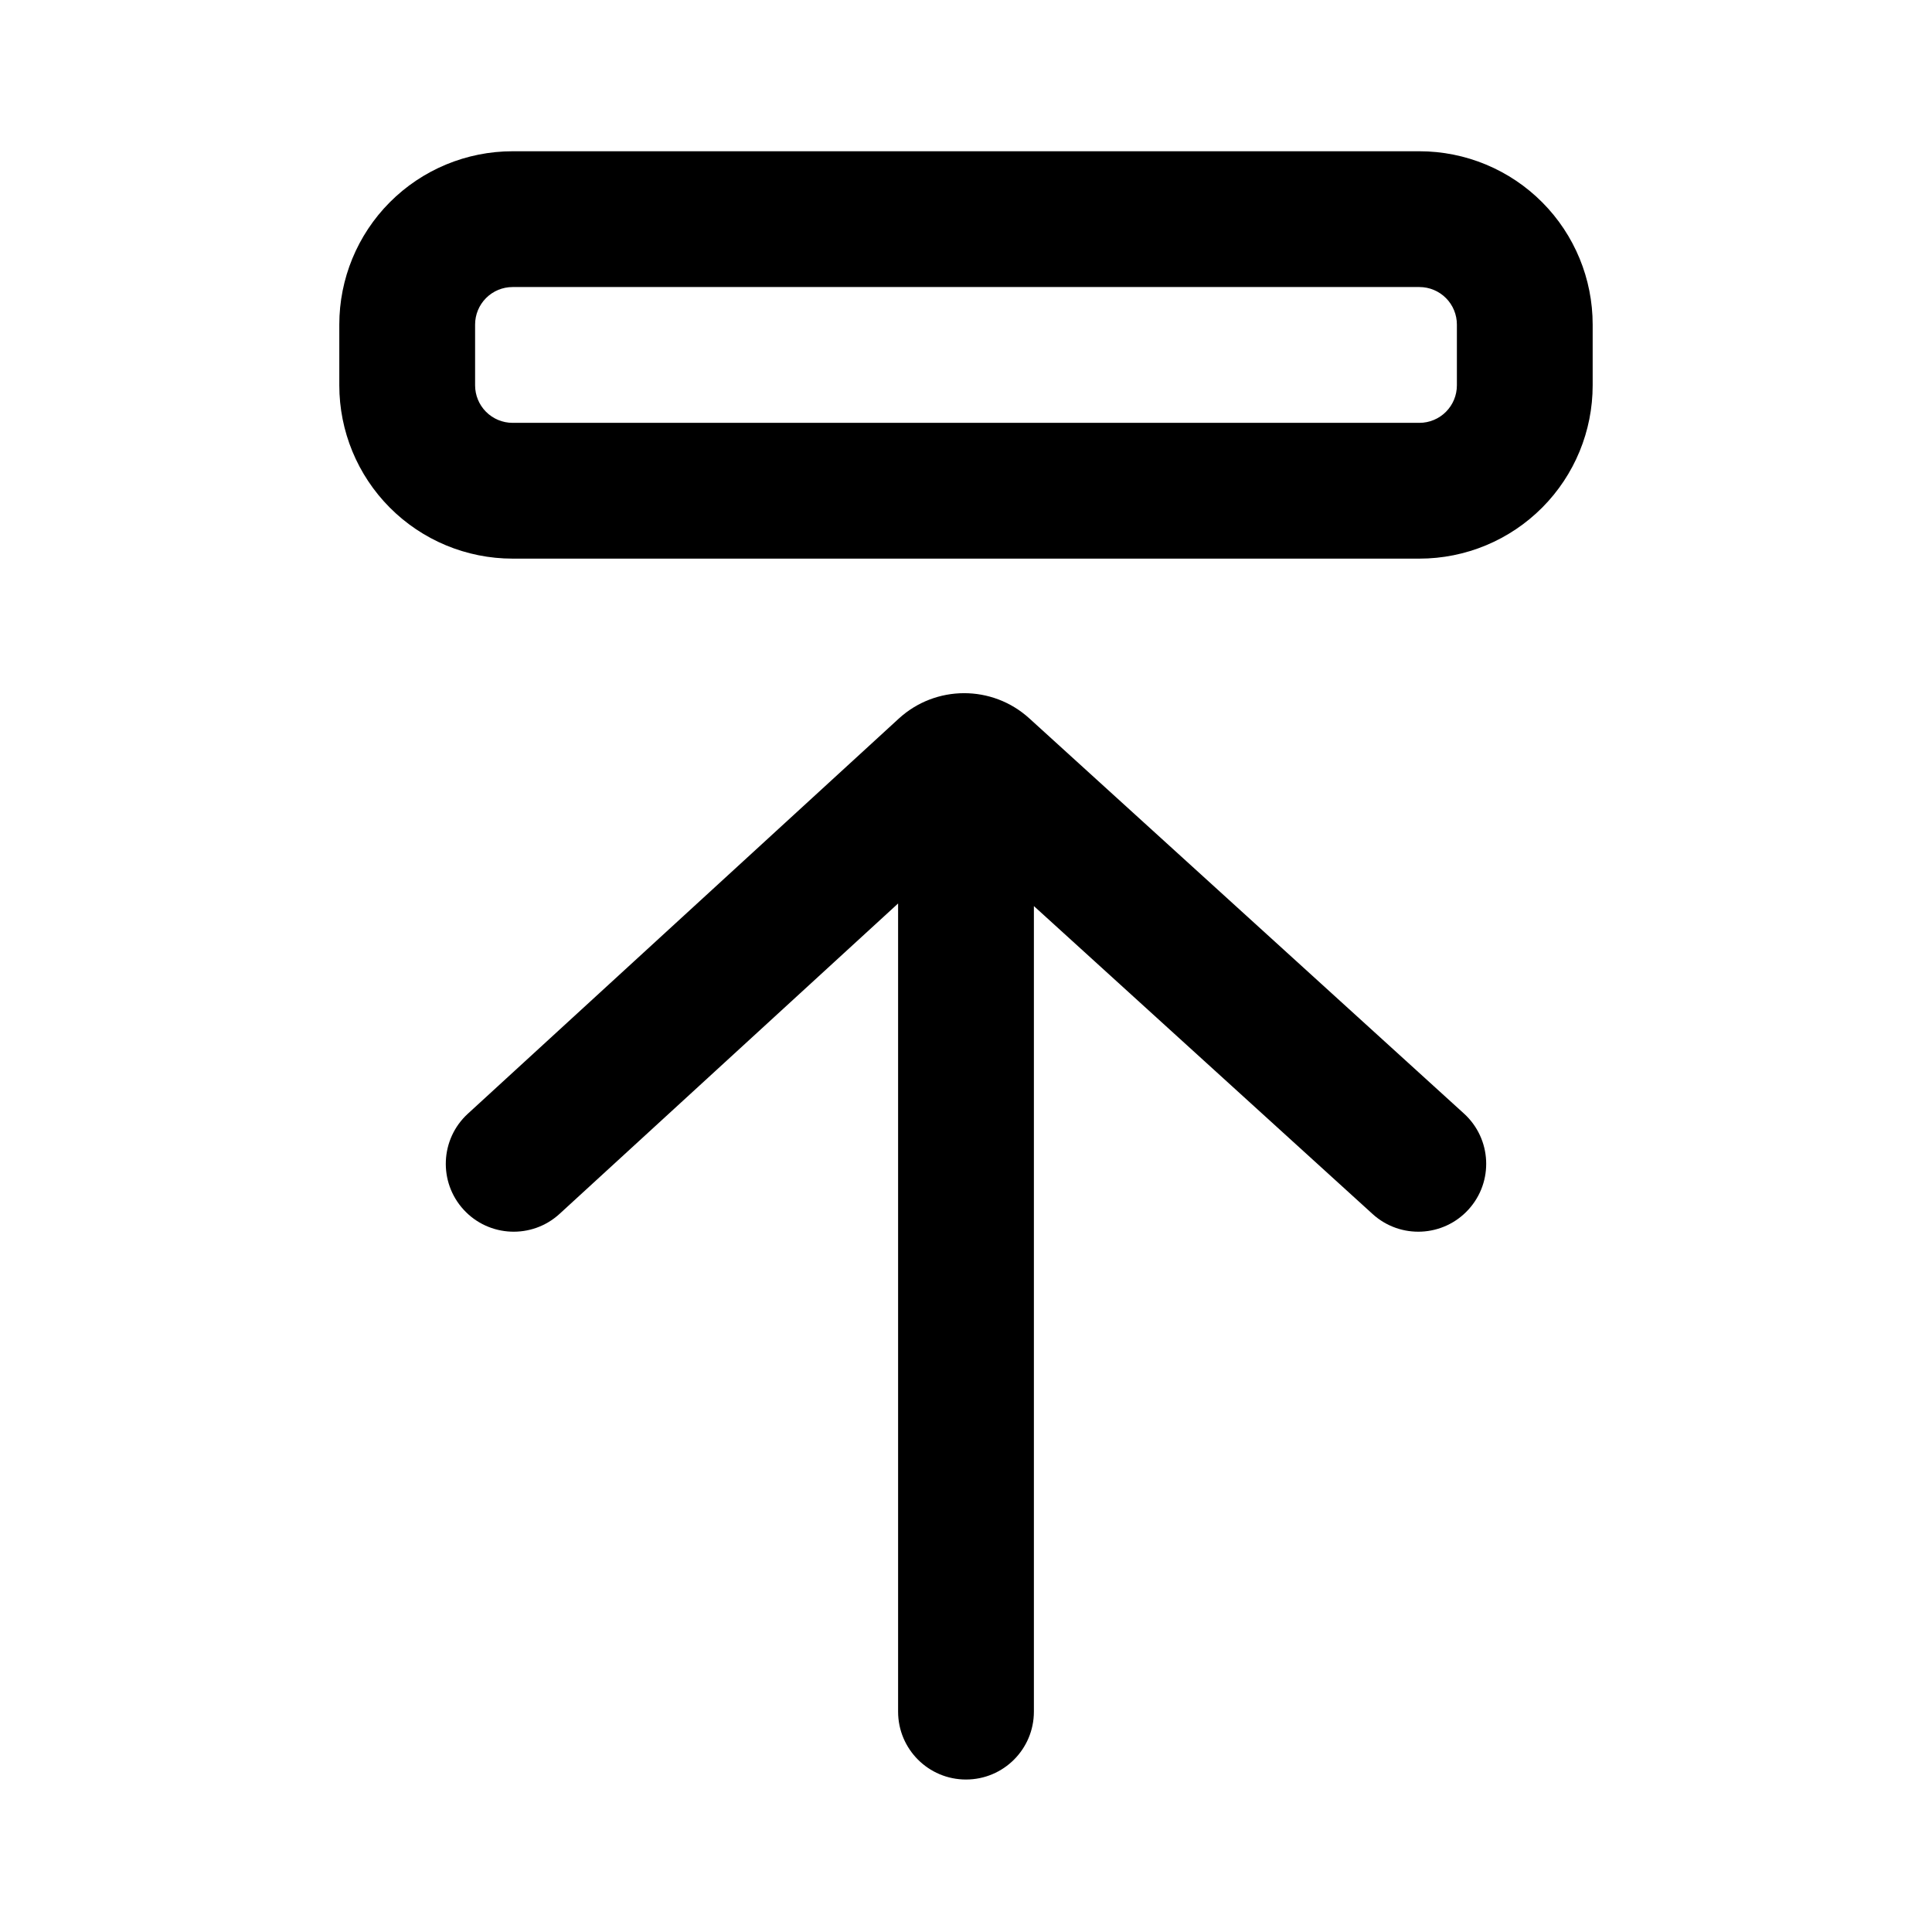 <?xml version="1.0" encoding="UTF-8"?>
<!-- Uploaded to: SVG Repo, www.svgrepo.com, Generator: SVG Repo Mixer Tools -->
<svg fill="#000000" width="800px" height="800px" version="1.1" viewBox="144 144 512 512" xmlns="http://www.w3.org/2000/svg">
 <g fill-rule="evenodd">
  <path d="m400 615.59c9.938 0 17.992-8.055 17.992-17.992v-213.48l89.77 81.617c7.352 6.684 18.73 6.144 25.414-1.211 6.688-7.352 6.144-18.73-1.207-25.418l-115.19-104.73c-9.82-8.93-24.824-8.898-34.605 0.07l-114.2 104.71c-7.324 6.719-7.816 18.102-1.102 25.426s18.098 7.816 25.422 1.102l89.711-82.254v214.17c0 9.938 8.055 17.992 17.992 17.992z"/>
  <path d="m530.09 246.12v-16.113c0-2.625-1.035-5.141-2.887-7.004-1.863-1.879-4.402-2.934-7.047-2.934h-240.31c-2.648 0-5.184 1.055-7.051 2.934-1.848 1.863-2.887 4.379-2.887 7.004v16.113c0 2.625 1.039 5.141 2.887 7.004 1.867 1.875 4.402 2.934 7.051 2.934h240.31c2.644 0 5.184-1.059 7.047-2.934 1.852-1.863 2.887-4.379 2.887-7.004zm35.984-16.113v16.113c0 12.125-4.793 23.762-13.34 32.363-8.621 8.68-20.344 13.559-32.578 13.559h-240.31c-12.234 0-23.961-4.879-32.582-13.559-8.547-8.602-13.344-20.238-13.344-32.363v-16.113c0-12.129 4.797-23.762 13.344-32.367 8.621-8.676 20.348-13.555 32.582-13.555h240.31c12.234 0 23.957 4.879 32.578 13.555 8.547 8.605 13.34 20.238 13.34 32.367z"/>
 </g>
</svg>